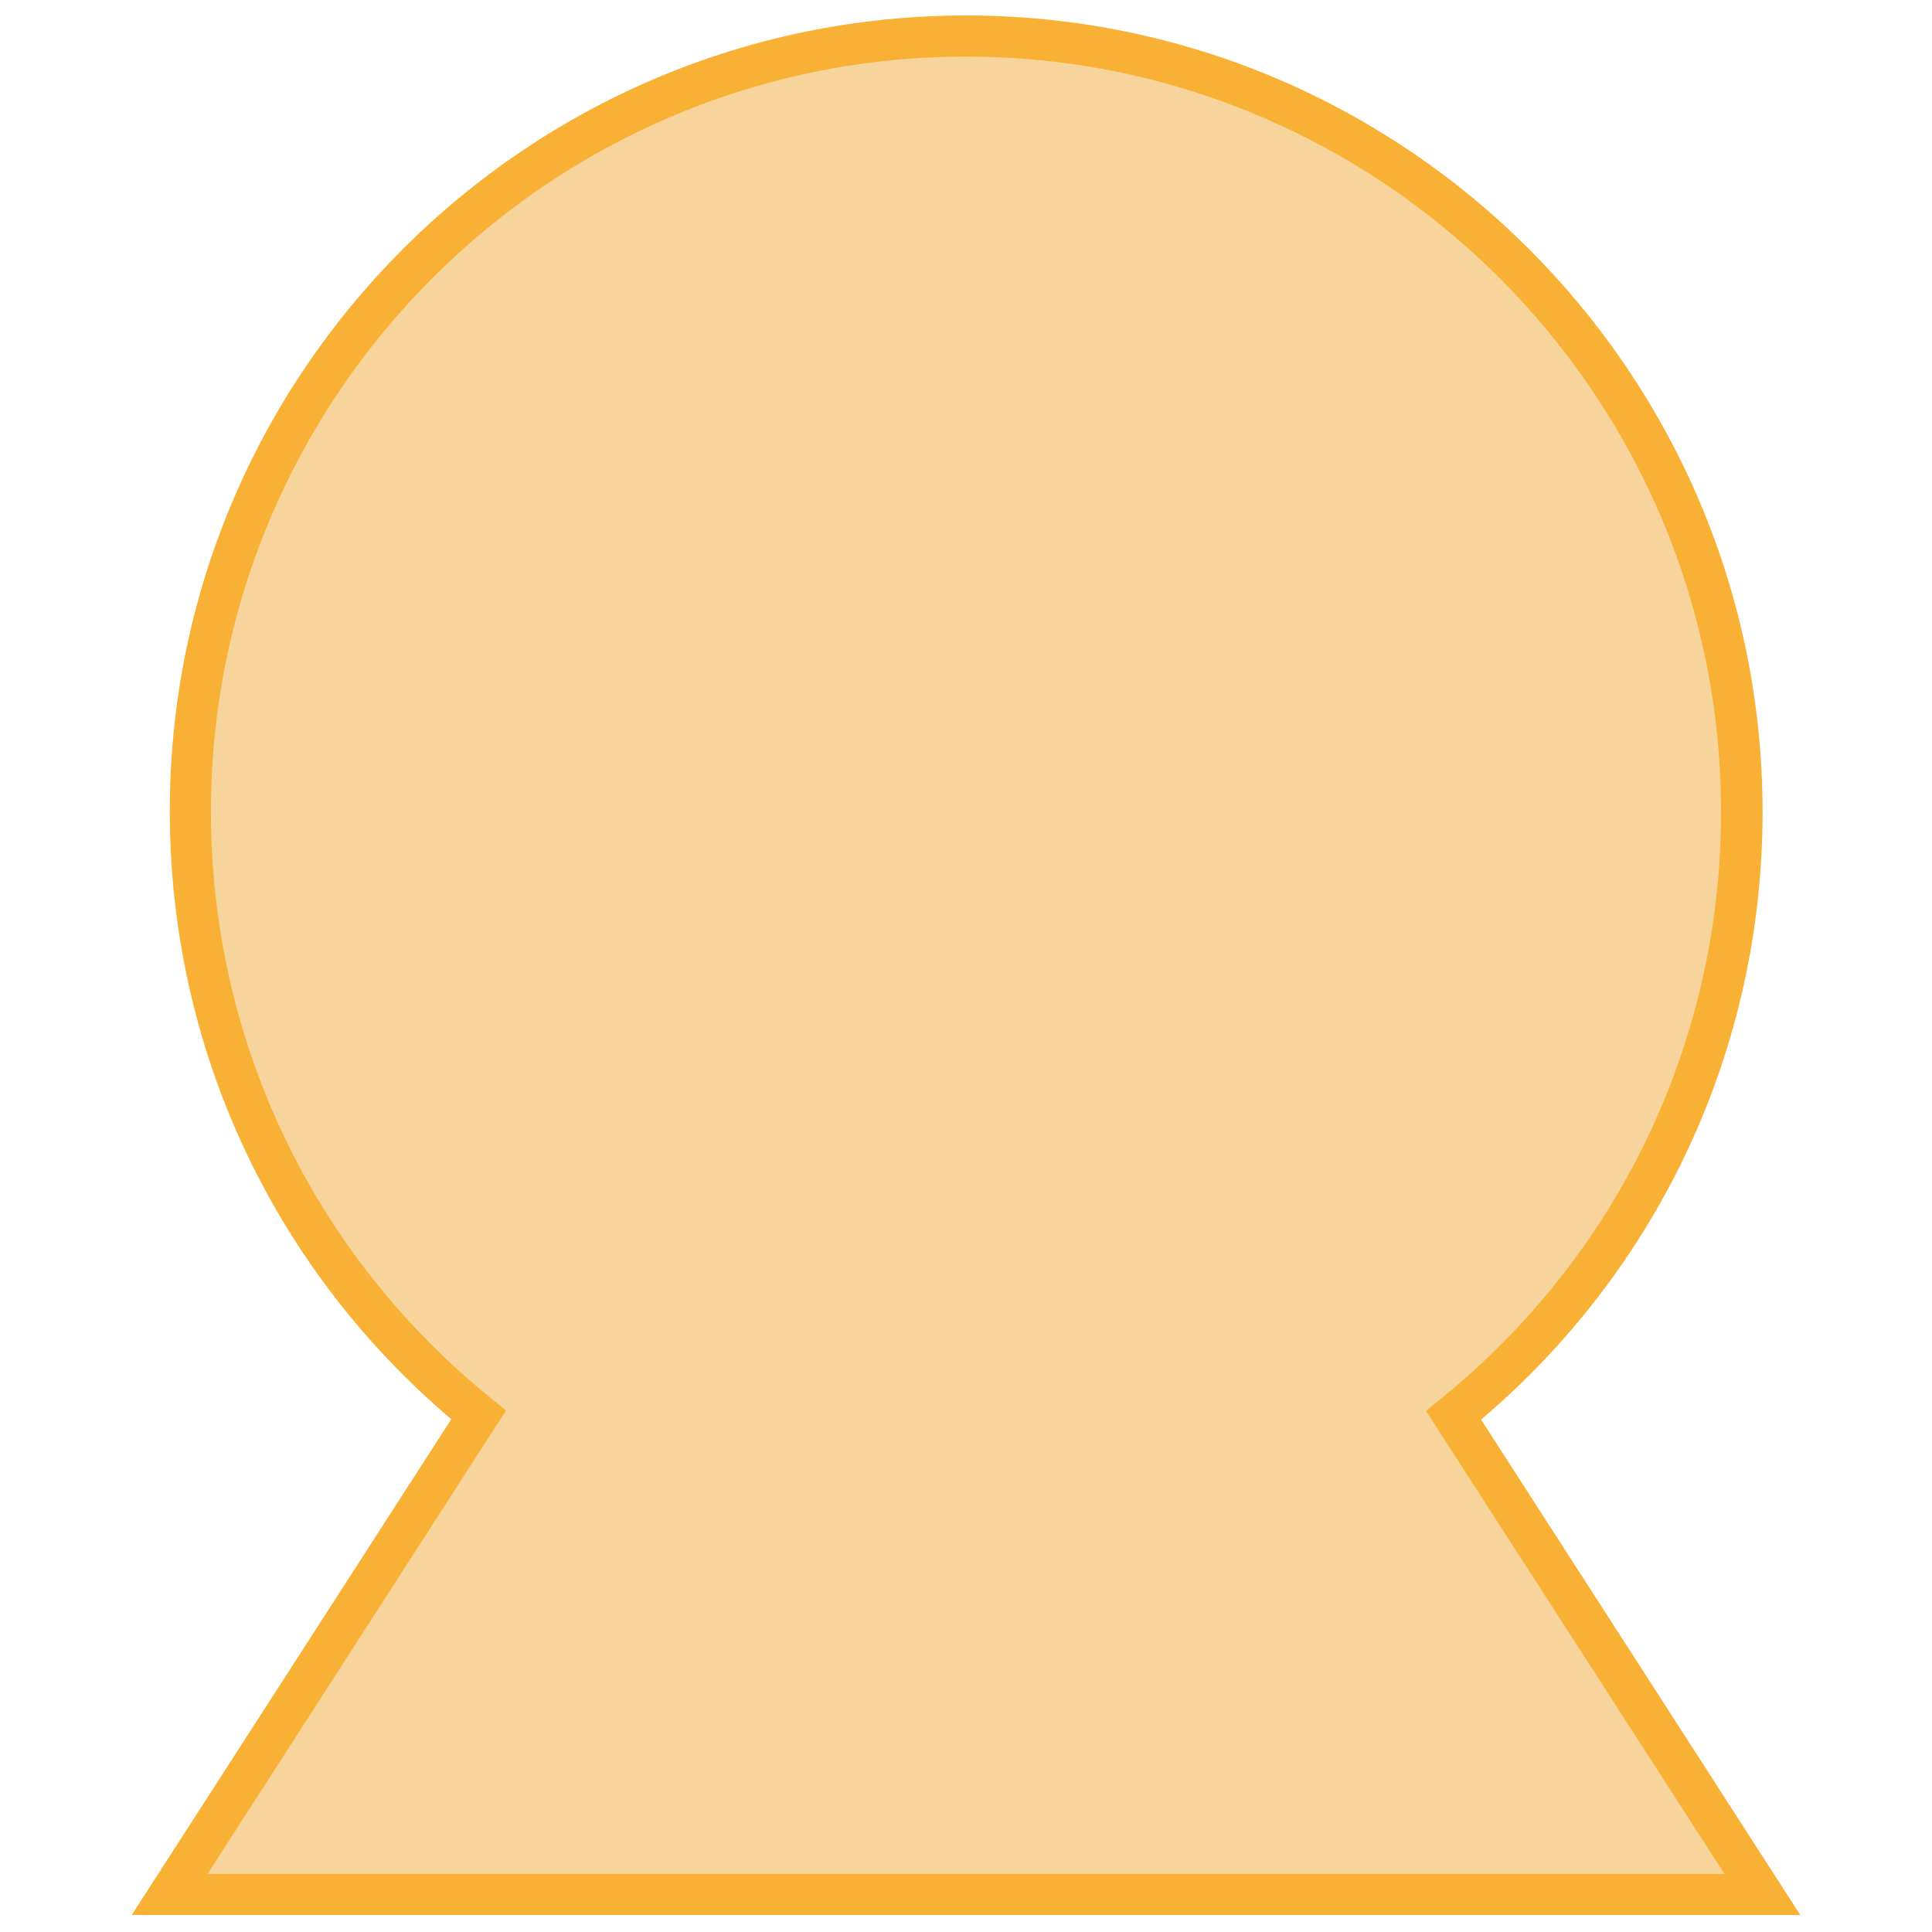 <?xml version="1.0" encoding="utf-8"?>
<!-- Generator: Adobe Illustrator 27.8.0, SVG Export Plug-In . SVG Version: 6.00 Build 0)  -->
<svg version="1.1" id="Ebene_1" xmlns="http://www.w3.org/2000/svg" xmlns:xlink="http://www.w3.org/1999/xlink" x="0px" y="0px"
	 viewBox="0 0 512 512" style="enable-background:new 0 0 512 512;" xml:space="preserve">
<style type="text/css">
	.st0{fill:#F7D49B;}
	.st1{fill:#F8B134;}
</style>
<path class="st0" d="M385.2,375c46.6-37.7,76.4-95.3,76.4-159.9c0-113.5-92-205.6-205.6-205.6c-113.5,0-205.6,92-205.6,205.6
	c0,64.6,29.8,122.2,76.4,159.9L44.9,502H256h211.1L385.2,375z"/>
<path class="st1" d="M55,496.6L55,496.6h402l-79.1-122.7l3.8-3.1c47.3-38.2,74.4-95,74.4-155.6C456.1,104.8,366.3,15,256,15
	C145.7,15,55.9,104.8,55.9,215.1c0,60.7,27.1,117.4,74.4,155.6l3.8,3.1L55,496.6z M477.1,507.5H34.9l84.7-131.4
	c-47.5-40.3-74.6-98.7-74.6-161C44.9,98.7,139.6,4.1,256,4.1c116.4,0,211.1,94.7,211.1,211.1c0,62.3-27.1,120.7-74.6,161
	L477.1,507.5z"/>
</svg>
